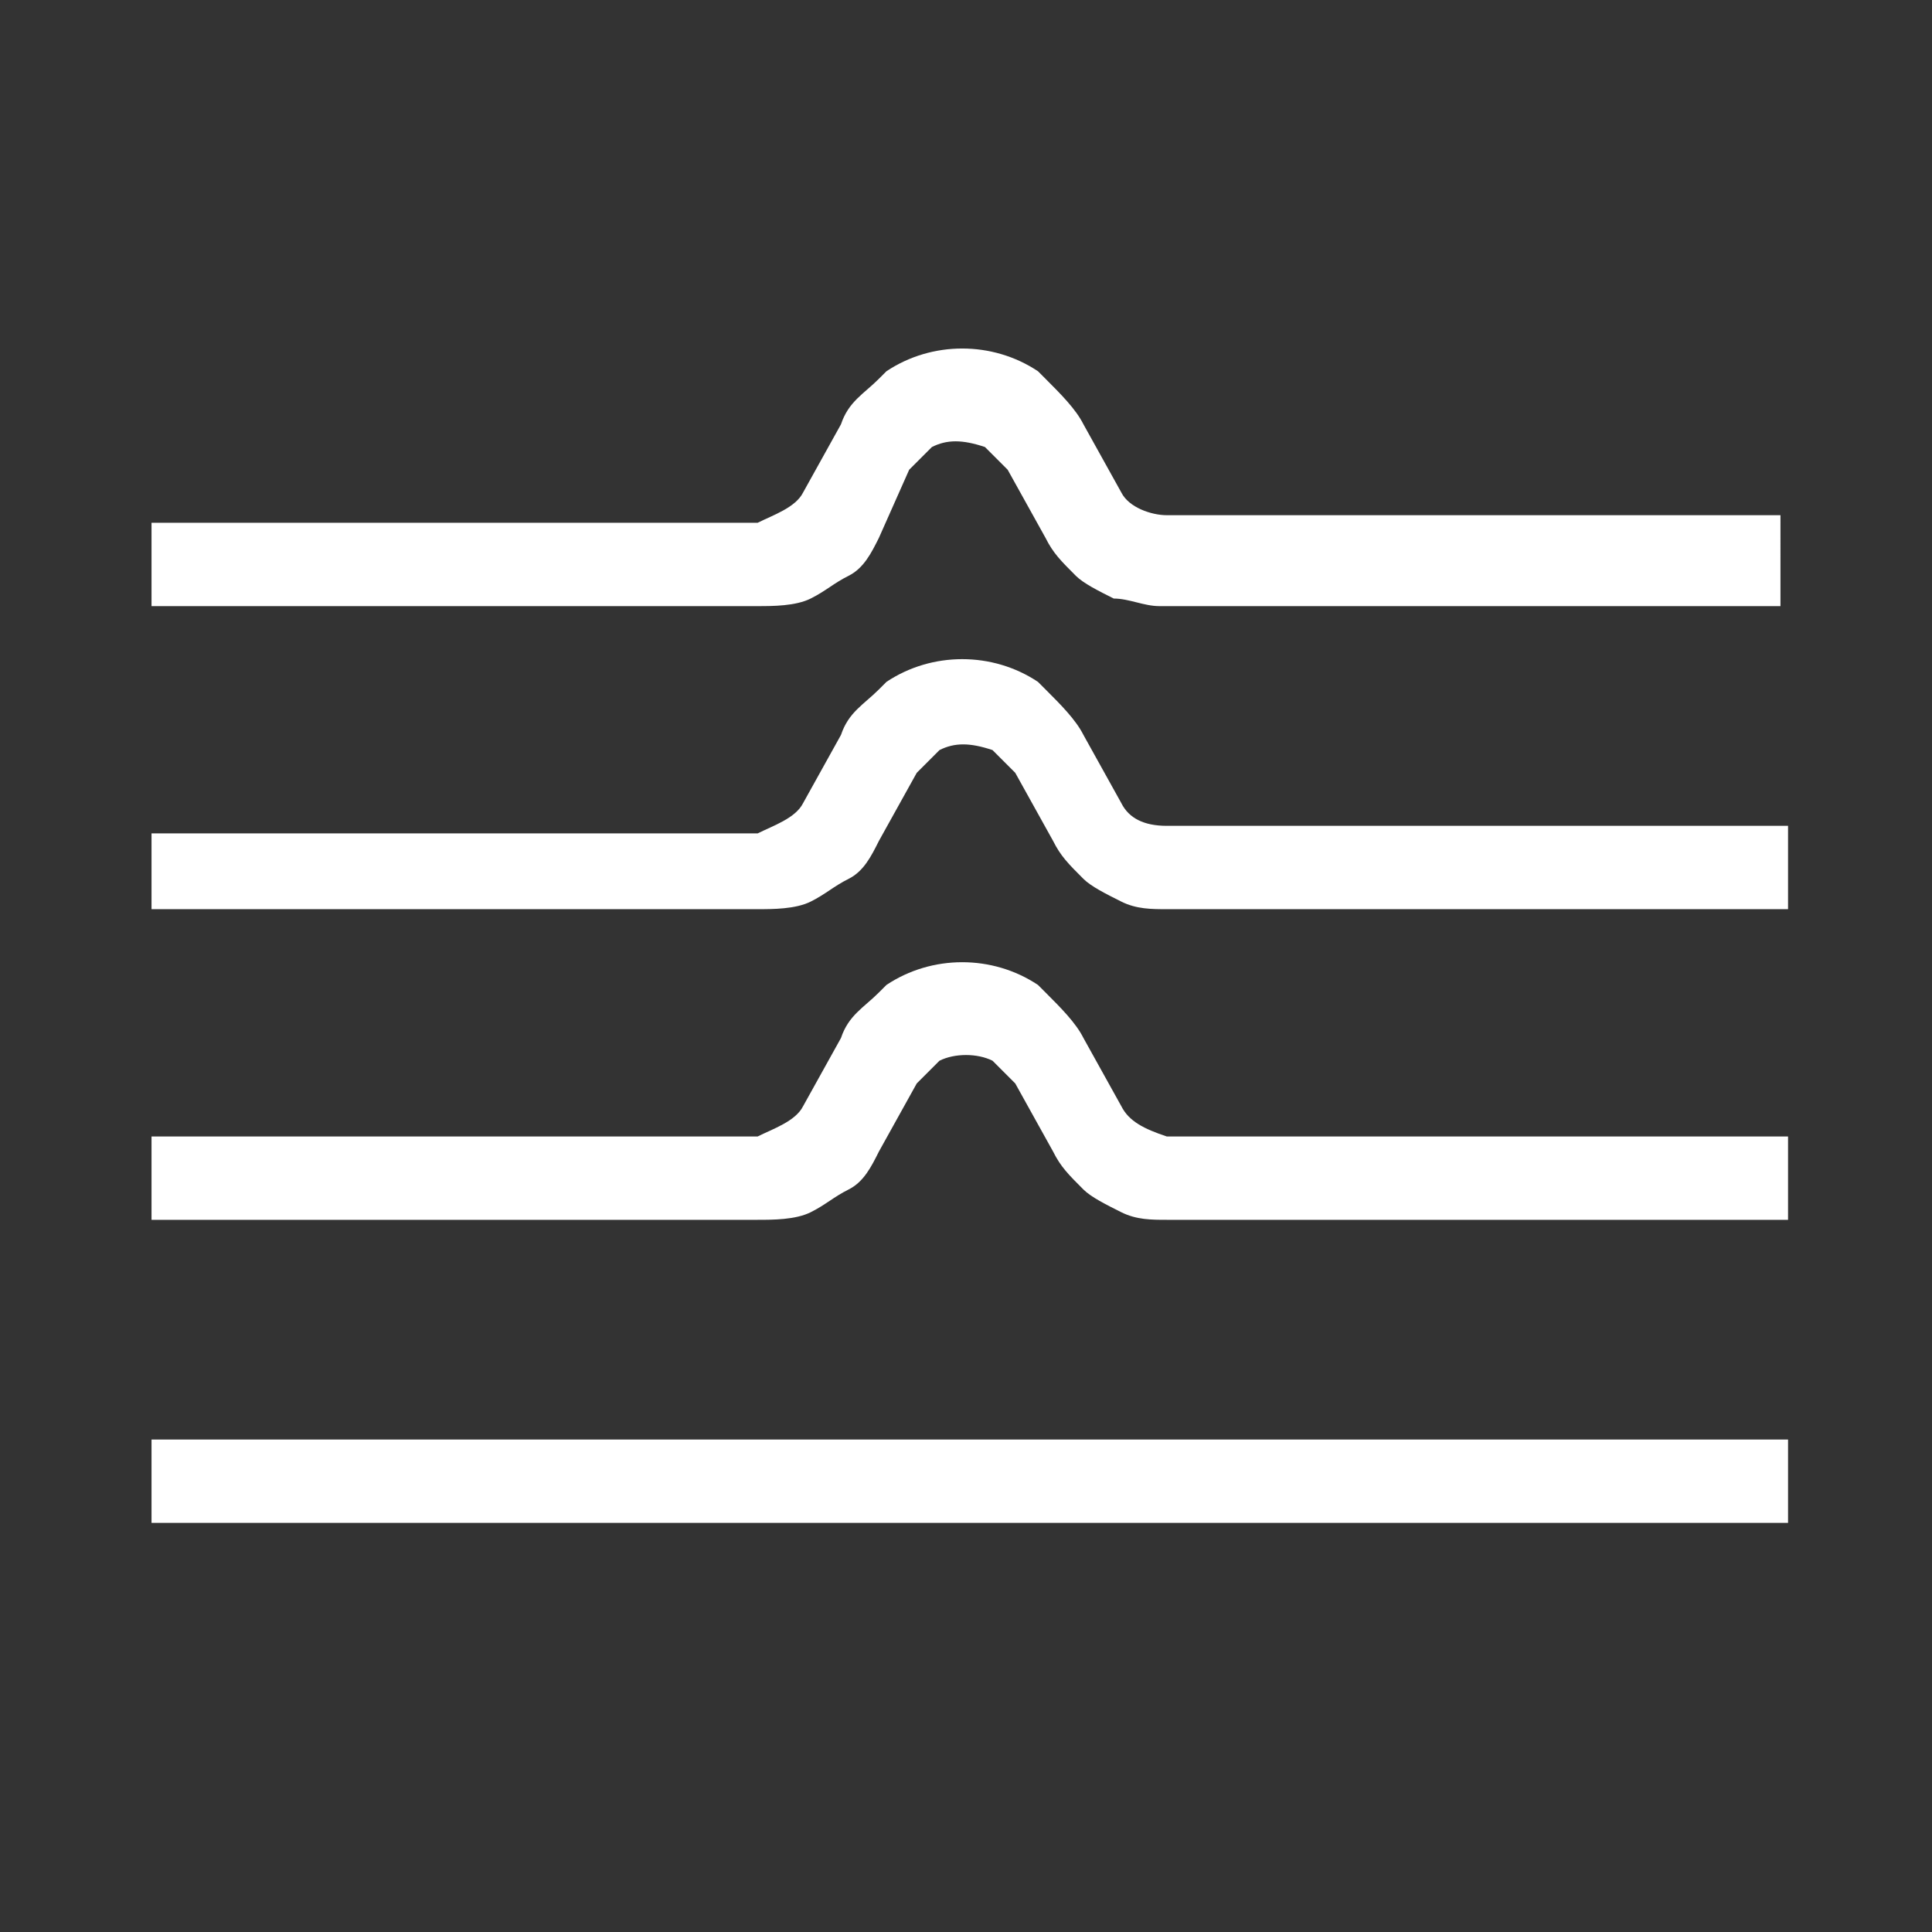 <?xml version="1.0" encoding="UTF-8"?> <svg xmlns="http://www.w3.org/2000/svg" xmlns:xlink="http://www.w3.org/1999/xlink" version="1.1" id="Layer_1" x="0px" y="0px" viewBox="0 0 25.5 25.5" style="enable-background:new 0 0 25.5 25.5;" xml:space="preserve"><rect x="0" y="0" width="25.5" height="25.5" fill="#333333" stroke="none"/> <style type="text/css"> .st0{fill:#FFFFFF;} </style> <g> <g> <path class="st0" d="M15.4,6.8c-0.2,0-0.5-0.1-0.6-0.3l-0.5-0.9C14.2,5.4,14,5.2,13.8,5l-0.1-0.1c-0.6-0.4-1.4-0.4-2,0L11.6,5 c-0.2,0.2-0.4,0.3-0.5,0.6l-0.5,0.9c-0.1,0.2-0.4,0.3-0.6,0.4H2V8h8c0.2,0,0.5,0,0.7-0.1s0.3-0.2,0.5-0.3c0.2-0.1,0.3-0.3,0.4-0.5 L12,6.2c0.1-0.1,0.2-0.2,0.3-0.3c0.2-0.1,0.4-0.1,0.7,0c0.1,0.1,0.2,0.2,0.3,0.3l0.5,0.9c0.1,0.2,0.2,0.3,0.4,0.5 c0.1,0.1,0.3,0.2,0.5,0.3c0.2,0,0.4,0.1,0.6,0.1l0,0h8.2V6.8H15.4z"></path> <path class="st0" d="M14.8,10.6l-0.5-0.9c-0.1-0.2-0.3-0.4-0.5-0.6L13.7,9c-0.6-0.4-1.4-0.4-2,0l-0.1,0.1 c-0.2,0.2-0.4,0.3-0.5,0.6l-0.5,0.9c-0.1,0.2-0.4,0.3-0.6,0.4H2v1h8c0.2,0,0.5,0,0.7-0.1s0.3-0.2,0.5-0.3s0.3-0.3,0.4-0.5l0.5-0.9 c0.1-0.1,0.2-0.2,0.3-0.3c0.2-0.1,0.4-0.1,0.7,0c0.1,0.1,0.2,0.2,0.3,0.3l0.5,0.9c0.1,0.2,0.2,0.3,0.4,0.5 c0.1,0.1,0.3,0.2,0.5,0.3s0.4,0.1,0.6,0.1l0,0h8.2v-1.1h-8.2C15.1,10.9,14.9,10.8,14.8,10.6z"></path> <path class="st0" d="M14.8,14.6l-0.5-0.9c-0.1-0.2-0.3-0.4-0.5-0.6L13.7,13c-0.6-0.4-1.4-0.4-2,0l-0.1,0.1 c-0.2,0.2-0.4,0.3-0.5,0.6l-0.5,0.9c-0.1,0.2-0.4,0.3-0.6,0.4H2v1.1h8c0.2,0,0.5,0,0.7-0.1s0.3-0.2,0.5-0.3s0.3-0.3,0.4-0.5 l0.5-0.9c0.1-0.1,0.2-0.2,0.3-0.3c0.2-0.1,0.5-0.1,0.7,0c0.1,0.1,0.2,0.2,0.3,0.3l0.5,0.9c0.1,0.2,0.2,0.3,0.4,0.5 c0.1,0.1,0.3,0.2,0.5,0.3s0.4,0.1,0.6,0.1l0,0h8.2V15h-8.2C15.1,14.9,14.9,14.8,14.8,14.6z"></path> </g> <polygon class="st0" points="2,19 2,20.1 15.4,20.1 23.6,20.1 23.6,19 "></polygon> </g> </svg> 